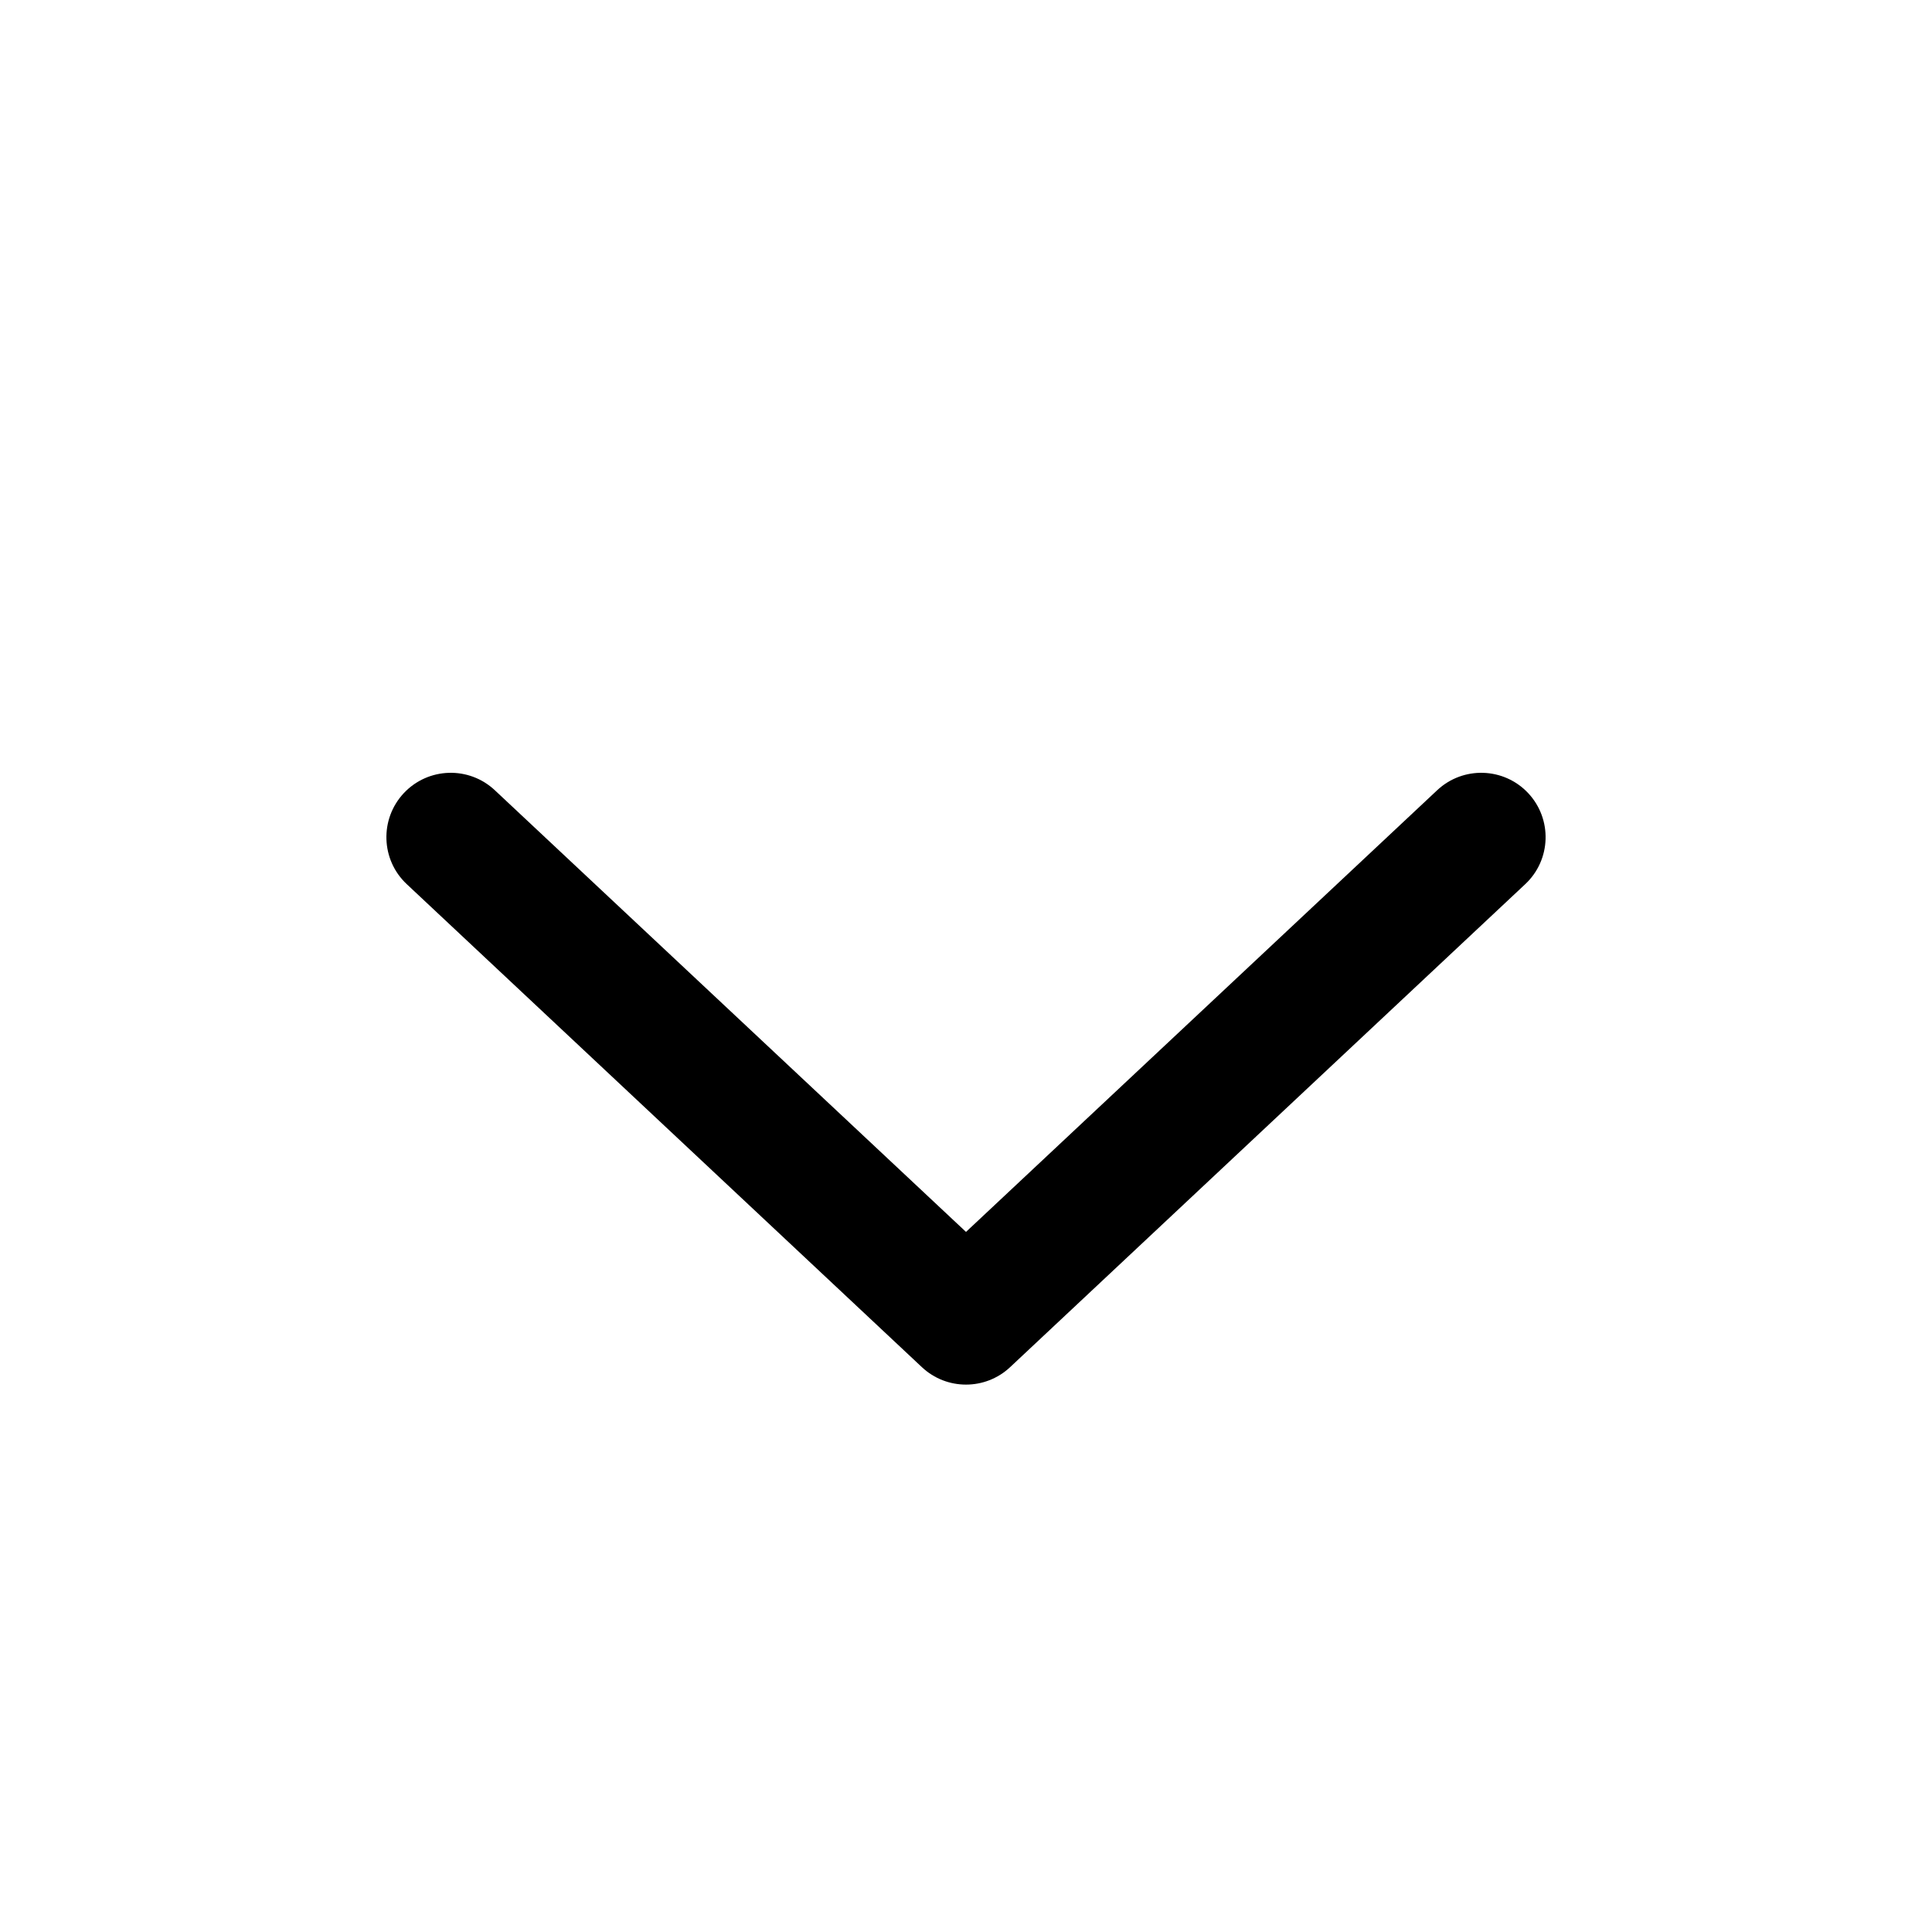 <svg width="30" height="30" viewBox="0 0 30 30" fill="none" xmlns="http://www.w3.org/2000/svg">
<path fill-rule="evenodd" clip-rule="evenodd" d="M6.27 12.316C6.648 11.913 7.281 11.893 7.684 12.271L15 19.129L22.316 12.271C22.719 11.893 23.352 11.913 23.73 12.316C24.107 12.719 24.087 13.352 23.684 13.729L15.684 21.23C15.299 21.59 14.701 21.59 14.316 21.23L6.316 13.729C5.913 13.352 5.893 12.719 6.27 12.316Z" fill="black"/>
</svg>

